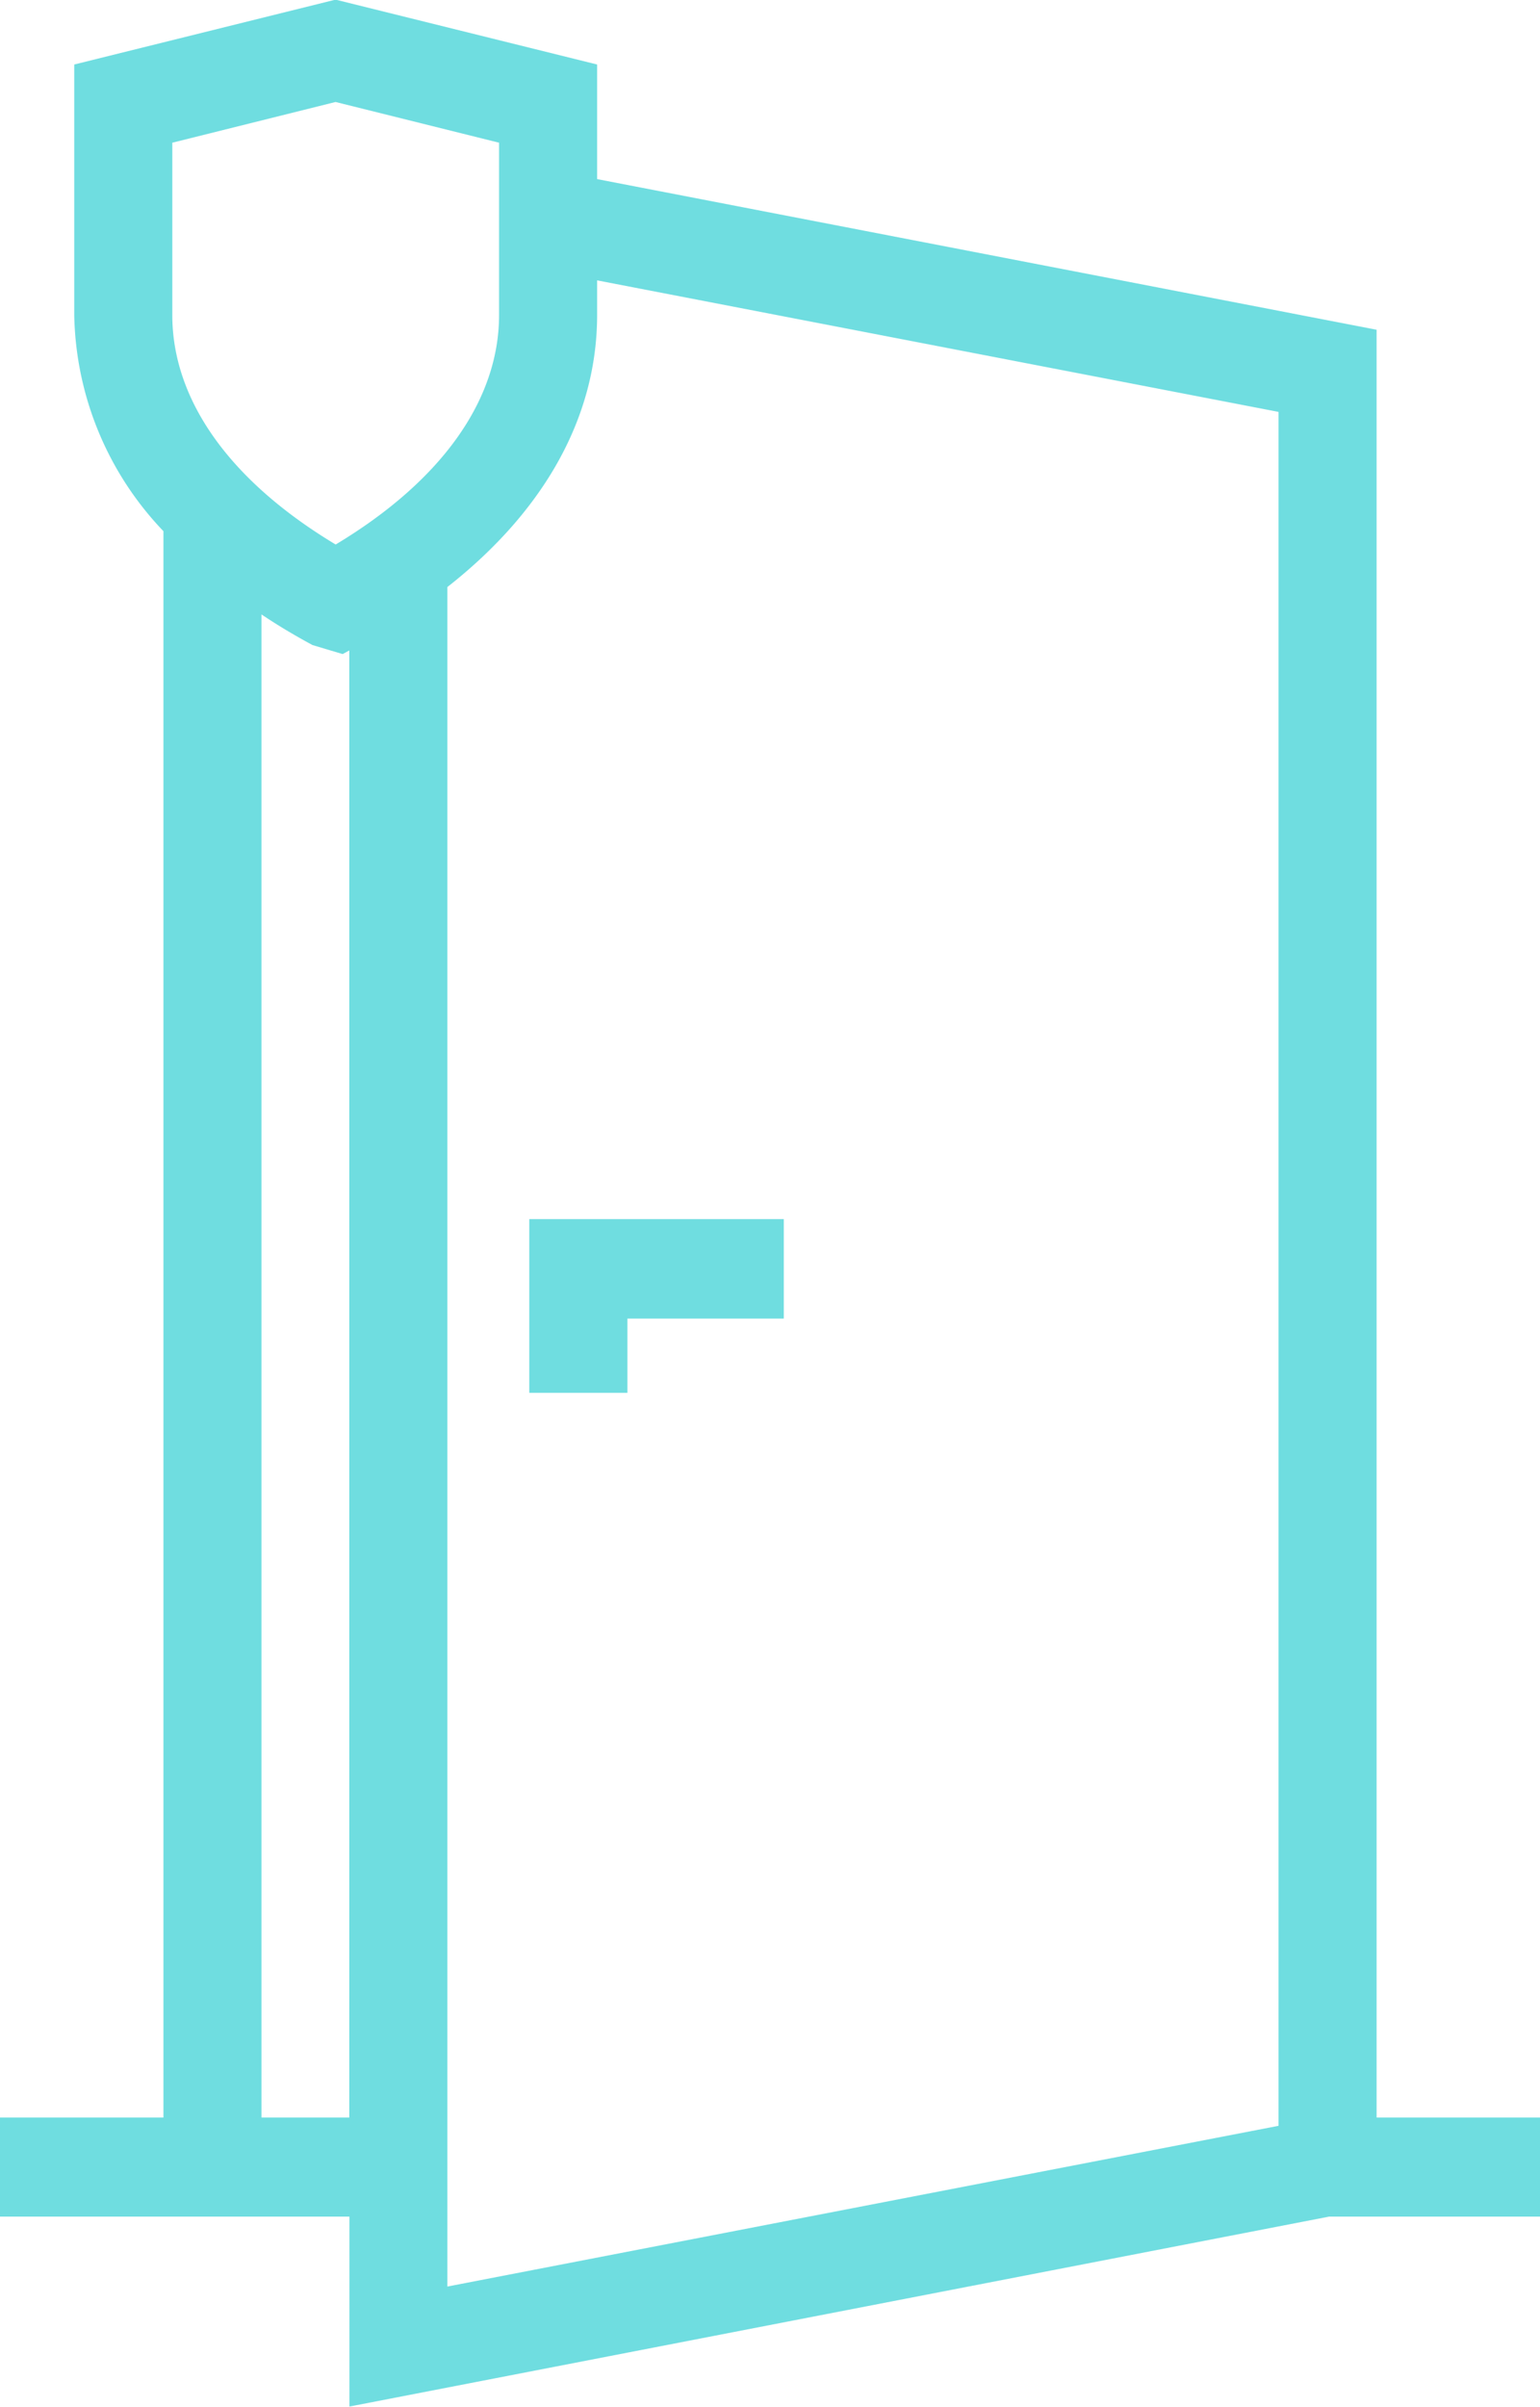 <svg xmlns="http://www.w3.org/2000/svg" width="42.75" height="66.79" viewBox="0 0 42.75 66.79"><defs><style>      .cls-1 {        fill: #6fdde0;        fill-rule: evenodd;      }    </style></defs><path id="Kszta&#x142;t_73" data-name="Kszta&#x142;t 73" class="cls-1" d="M455.693,3197.77h2.724v-2.06h4.341v-2.76h-7.065v4.82Zm23.521,20.11v-49.61l-21.638-4.18v-3.18l-7.261-1.8-7.254,1.8v6.95a8.9,8.9,0,0,0,2.476,6v44.02H441v2.75h9.7v5.27l27.193-5.27h5.863v-2.75h-4.538Zm-24.36-50.02c0,2.37-1.606,4.61-4.536,6.37-2.93-1.76-4.535-4-4.535-6.37v-4.78l4.532-1.13,4.539,1.13v4.78Zm-5.179,9.16,0.836,0.25,0.185-.1v40.71h-2.437v-41.71C448.706,3176.47,449.174,3176.75,449.675,3177.02Zm26.816-6.47v47.56l-23.072,4.46v-47.16c2.689-2.11,4.157-4.72,4.157-7.55v-0.96Z" transform="translate(-441 -3159.12)"></path></svg>